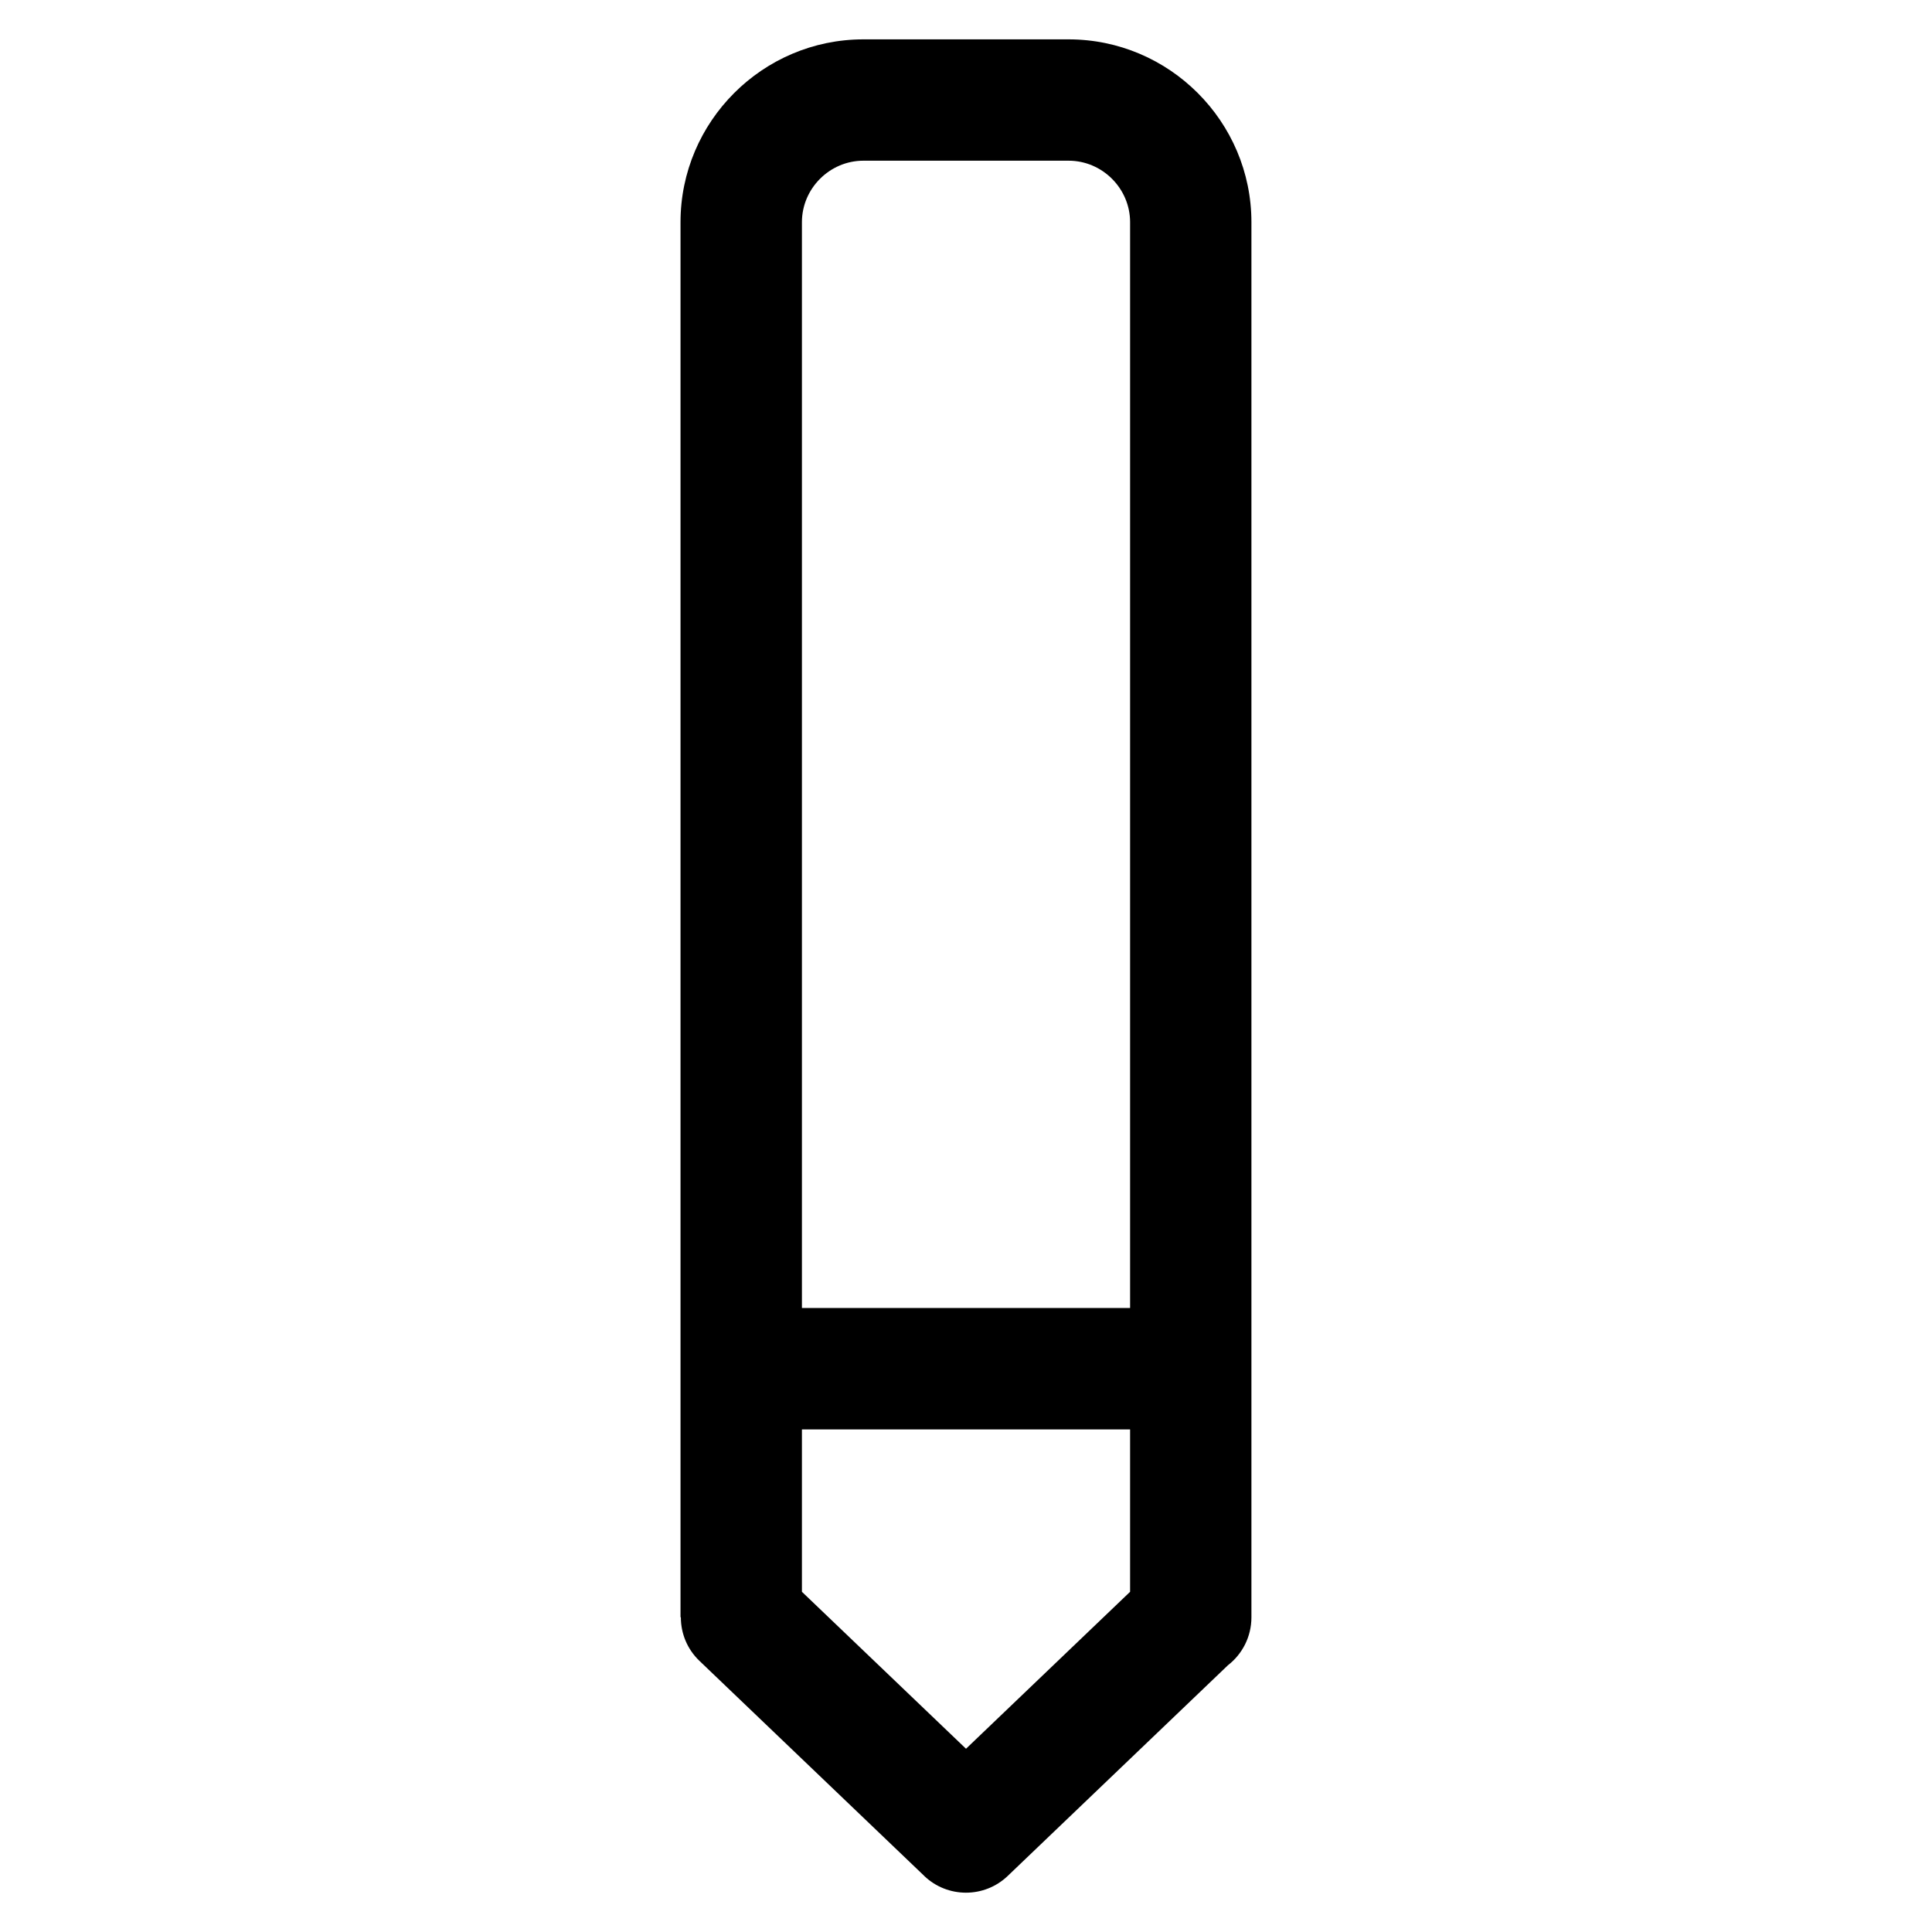 <?xml version="1.0" encoding="UTF-8"?>
<!-- Uploaded to: ICON Repo, www.svgrepo.com, Generator: ICON Repo Mixer Tools -->
<svg fill="#000000" width="800px" height="800px" version="1.1" viewBox="144 144 512 512" xmlns="http://www.w3.org/2000/svg">
 <path d="m388.94 641.14-59.566-56.98c-3.297-3.144-4.941-7.344-4.941-11.562h-0.09v-369.71c0-26.691 21.781-48.457 48.457-48.457h54.383c26.691 0 48.457 21.781 48.457 48.457v369.71c0 5.168-2.434 9.777-6.227 12.711l-58.355 55.832c-6.211 5.941-15.977 5.894-22.129 0zm54.547-118.33h-86.969v43.031l43.484 41.594 43.484-41.594zm-86.969-32.18h86.969v-287.75c0-8.934-7.359-16.293-16.293-16.293h-54.383c-8.934 0-16.293 7.359-16.293 16.293z"/>
</svg>